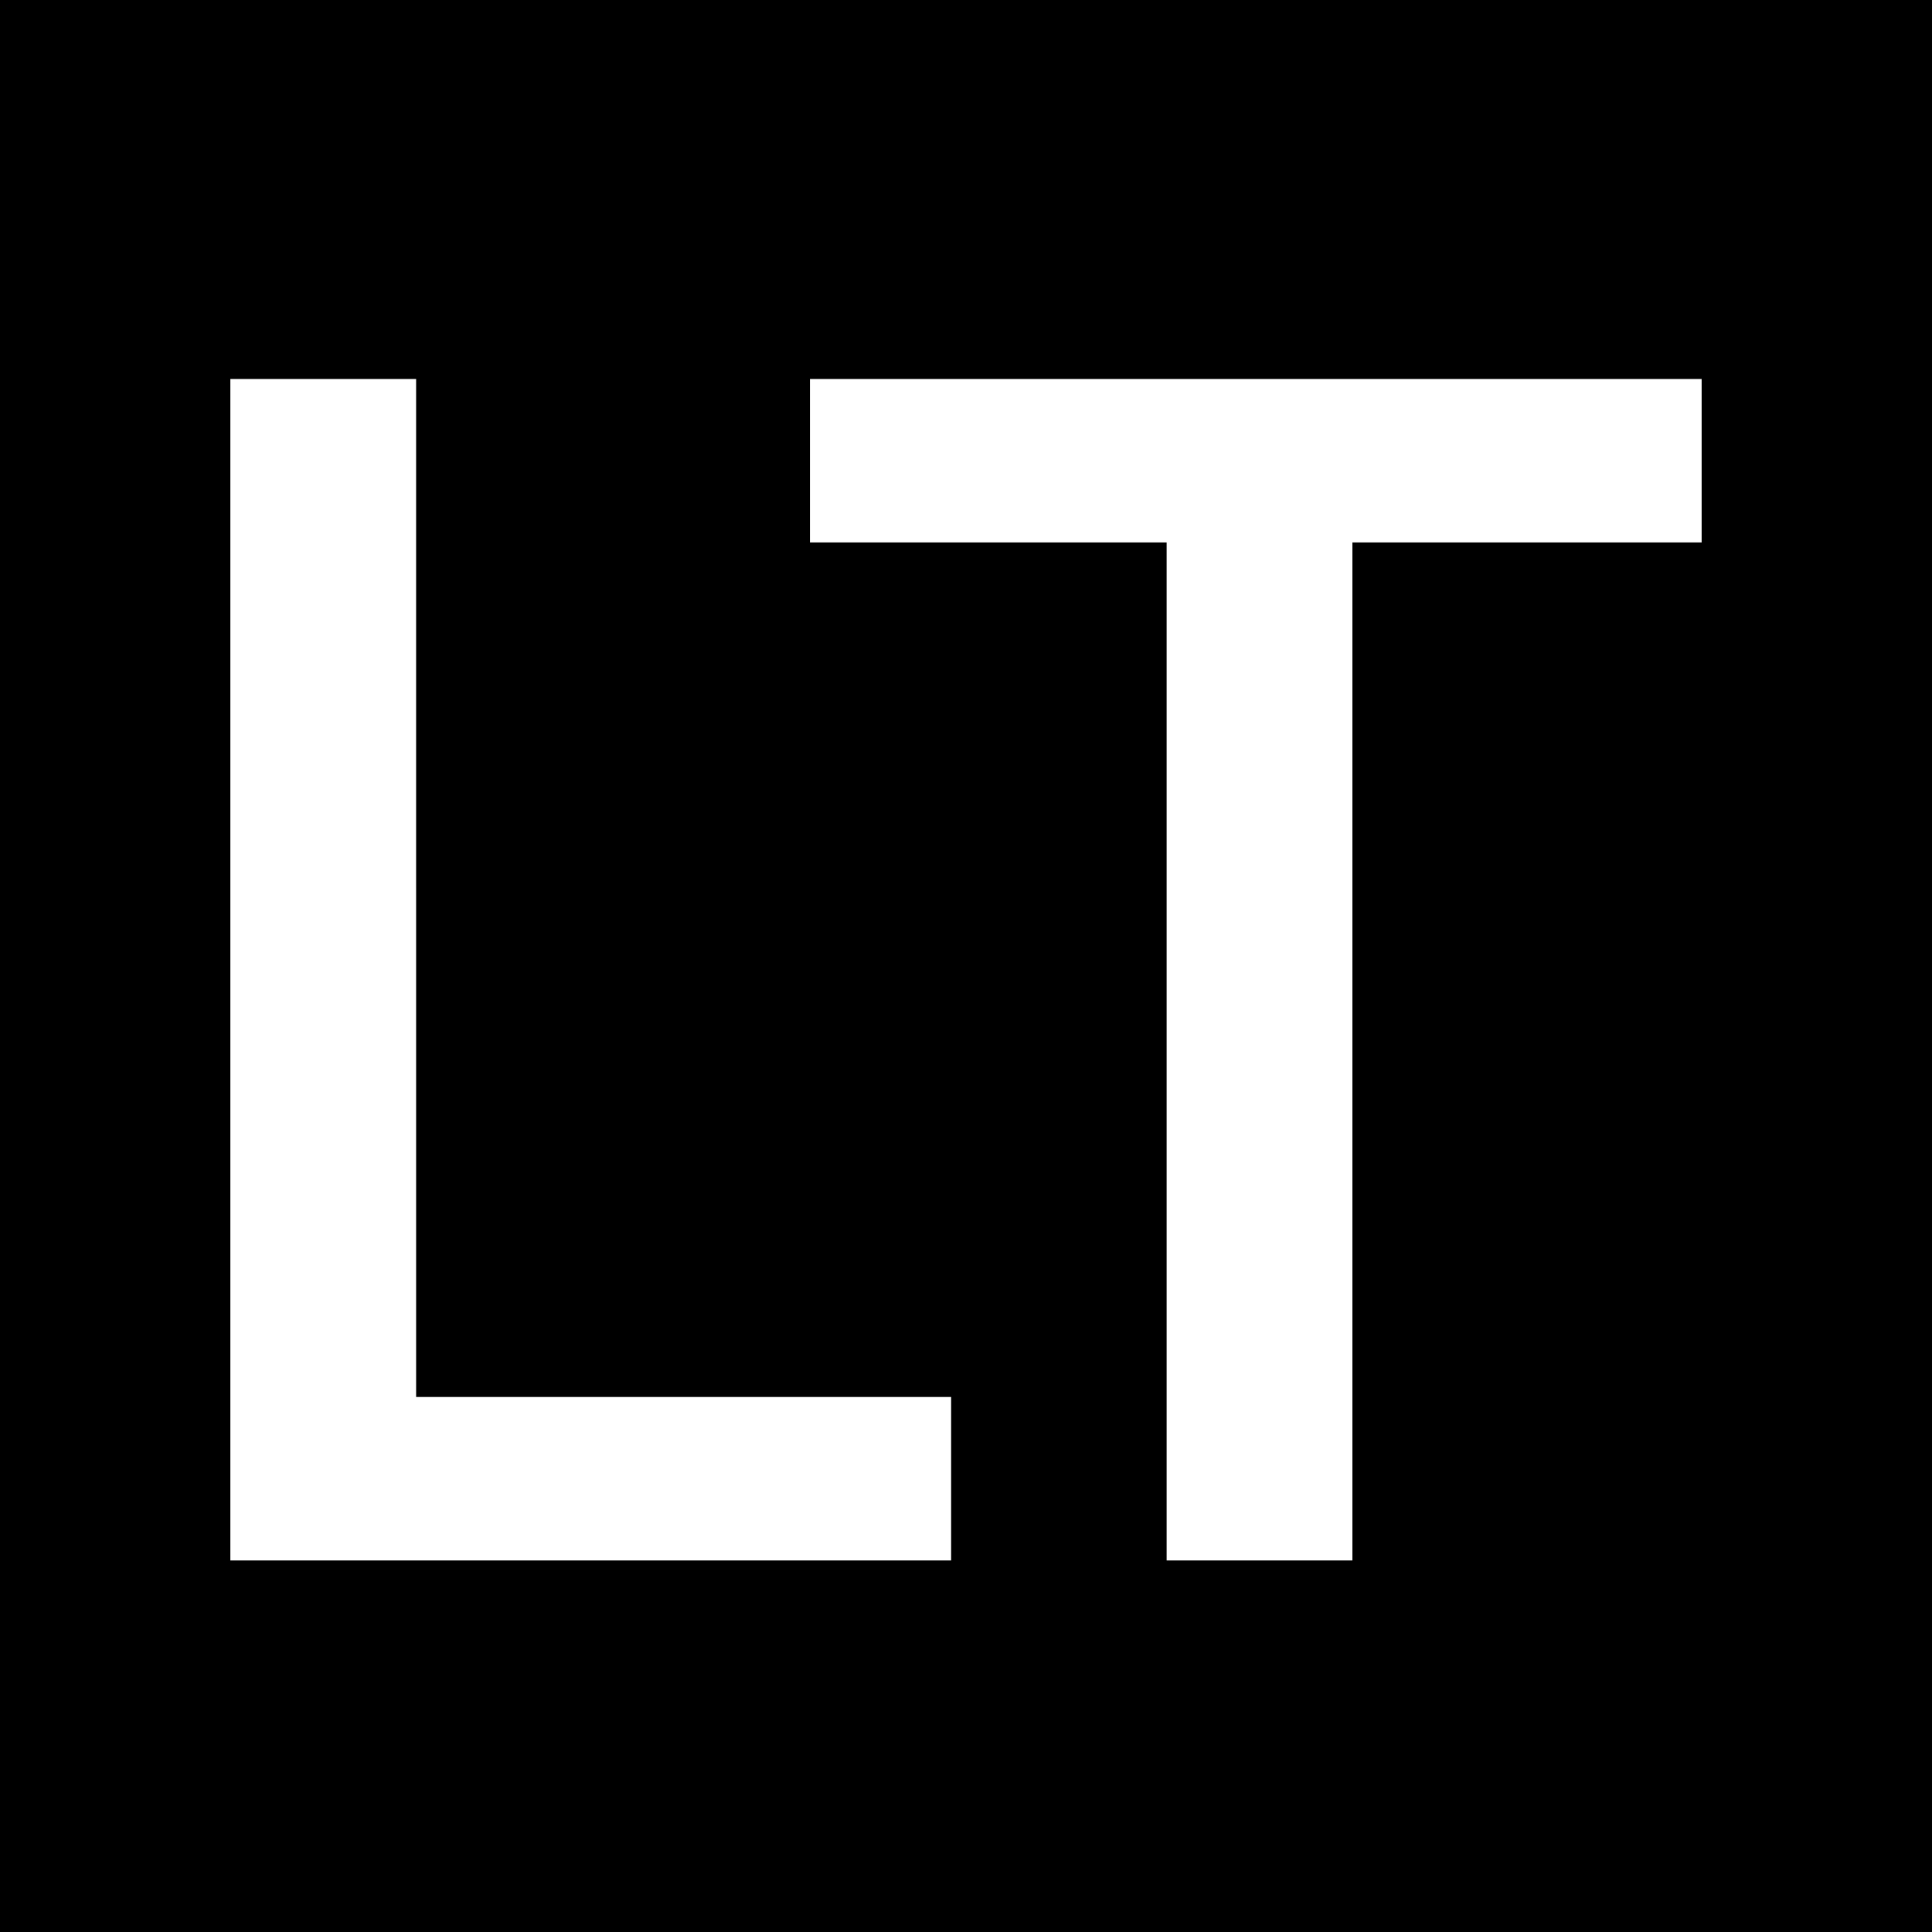<?xml version="1.0" standalone="no"?>
<!DOCTYPE svg PUBLIC "-//W3C//DTD SVG 20010904//EN"
 "http://www.w3.org/TR/2001/REC-SVG-20010904/DTD/svg10.dtd">
<svg version="1.0" xmlns="http://www.w3.org/2000/svg"
 width="260pt" height="260pt" viewBox="0 0 260 260"
 preserveAspectRatio="xMidYMid meet">
<g transform="translate(0,260) scale(0.1,-0.1)"
fill="#000000" stroke="none">
<path d="M0 1300 l0 -1300 1300 0 1300 0 0 1300 0 1300 -1300 0 -1300 0 0
-1300z m560 105 l0 -685 360 0 360 0 0 -110 0 -110 -485 0 -485 0 0 795 0 795
125 0 125 0 0 -685z m1730 575 l0 -110 -235 0 -235 0 0 -685 0 -685 -125 0
-125 0 0 685 0 685 -240 0 -240 0 0 110 0 110 600 0 600 0 0 -110z"/>
</g>
</svg>
